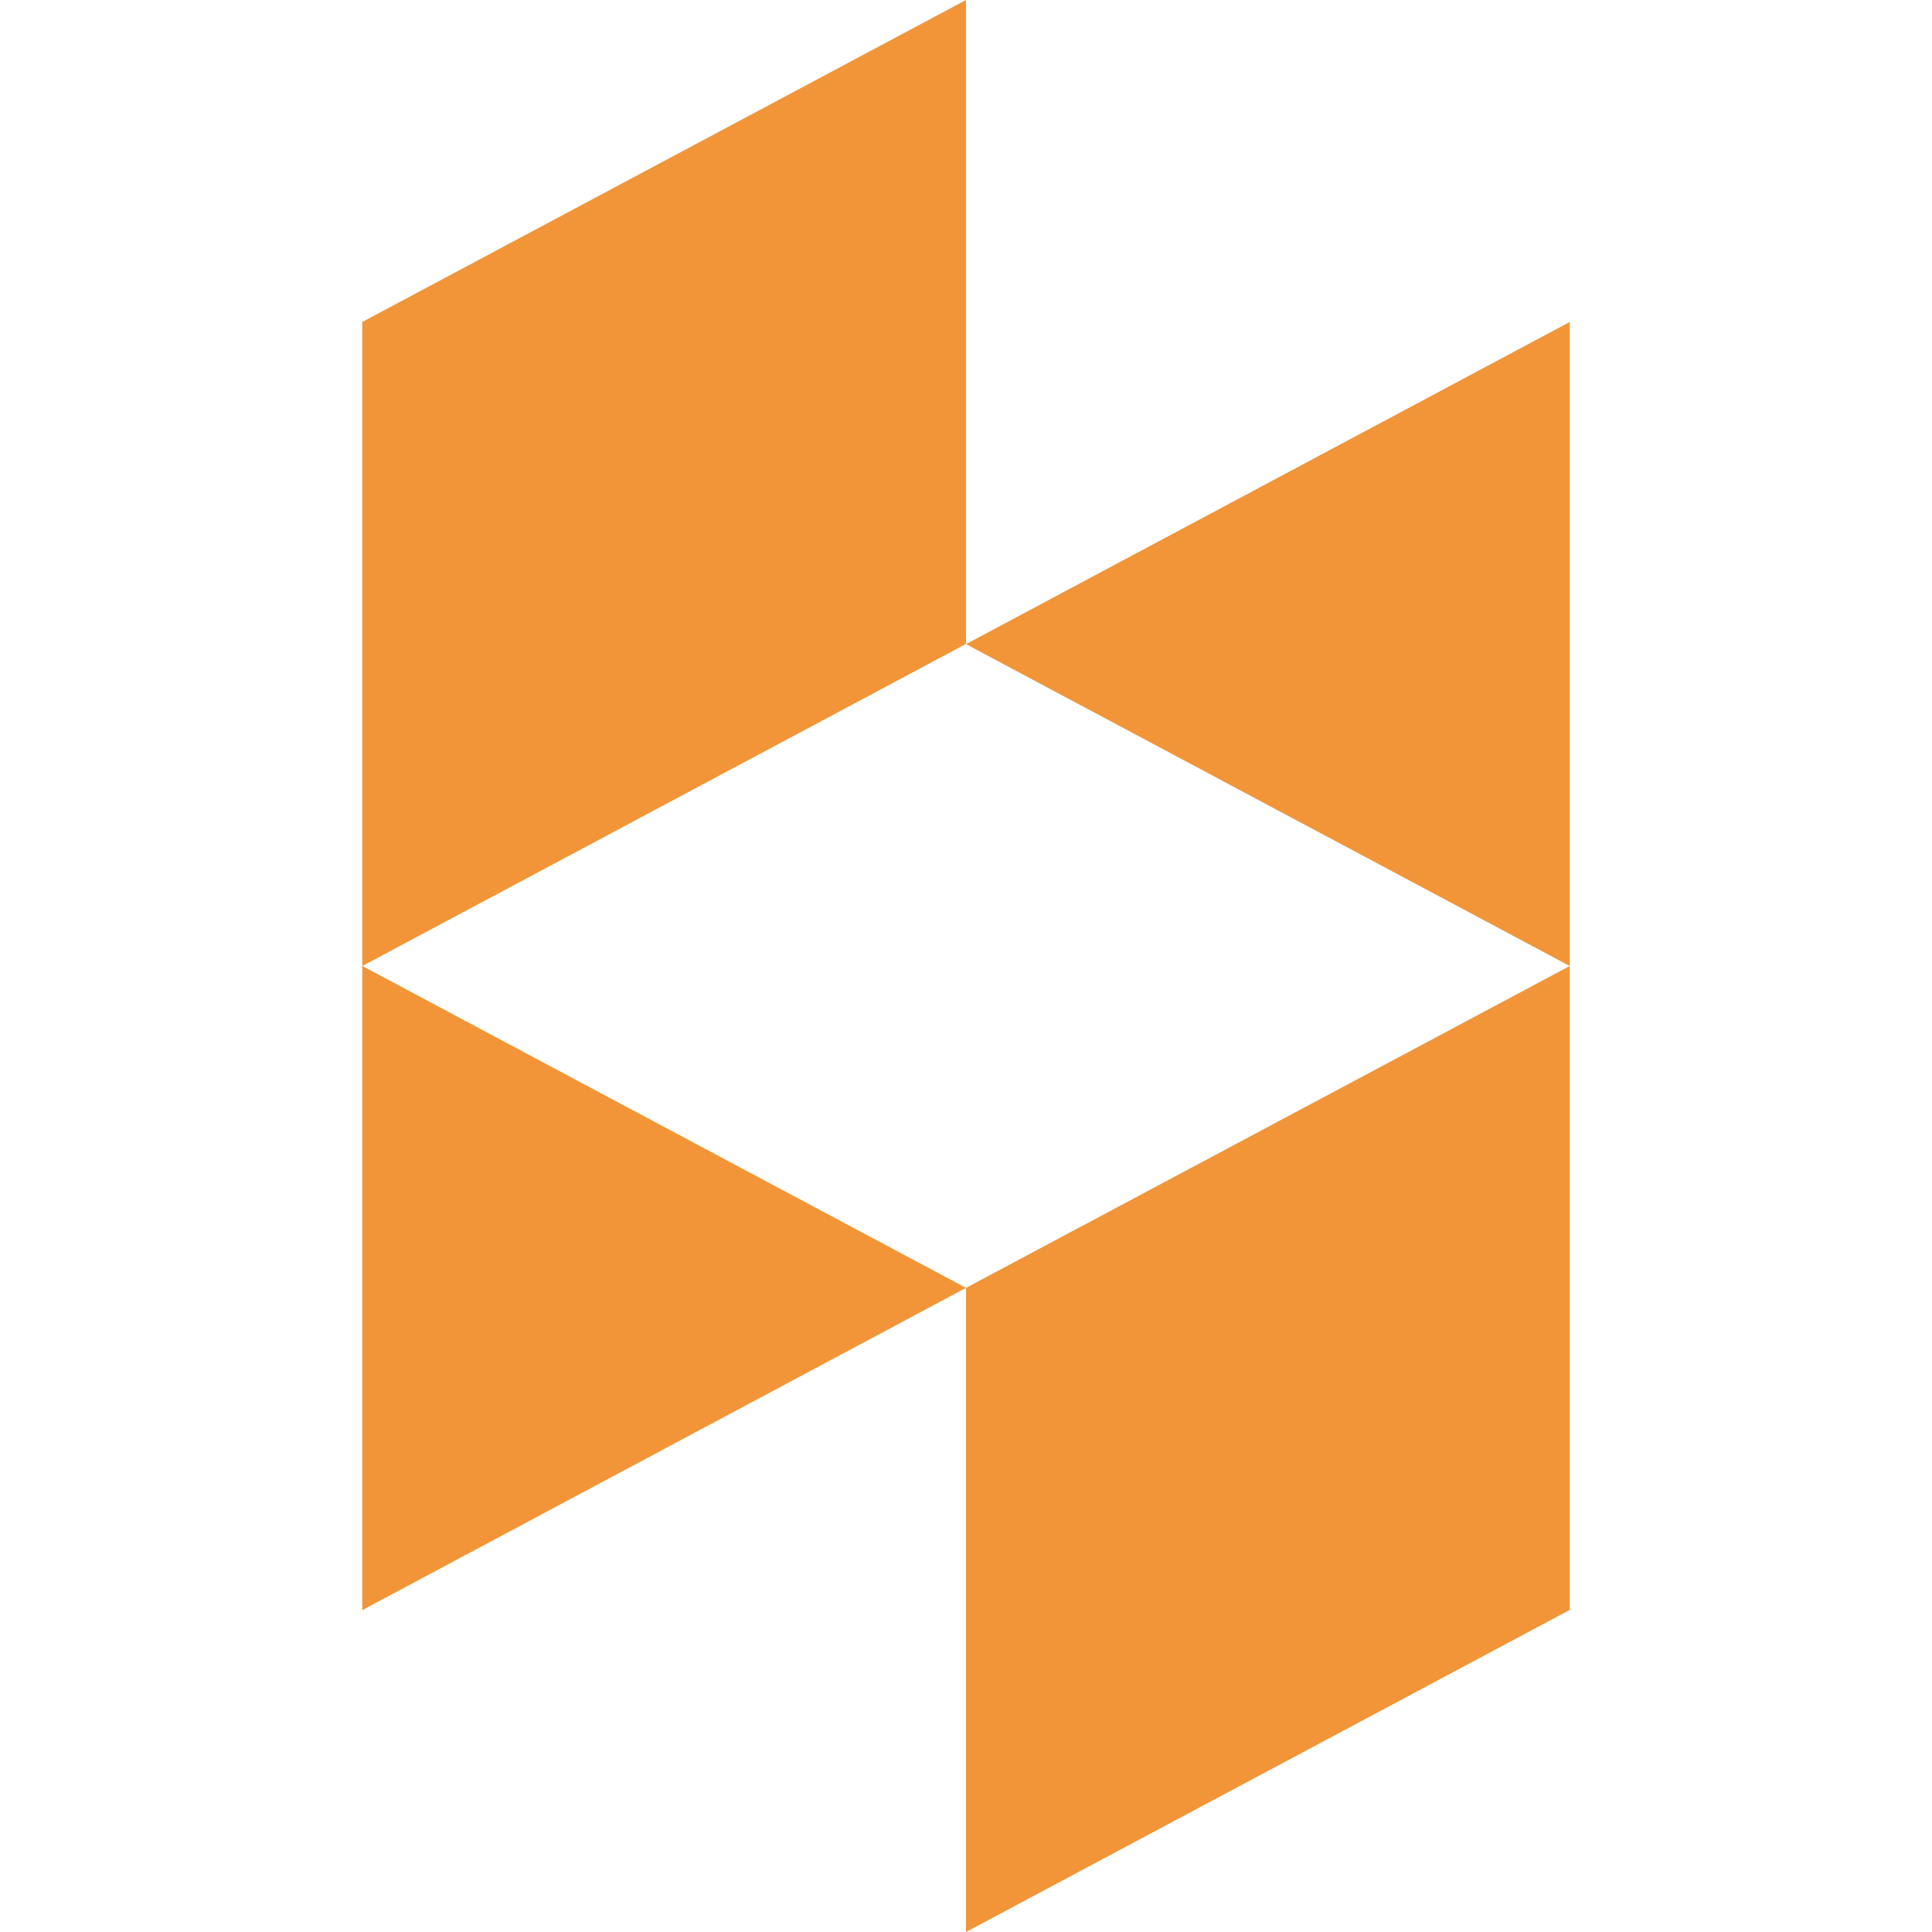 <svg xmlns="http://www.w3.org/2000/svg" width="20" height="20" viewBox="0 0 20 20" fill="none">
<path d="M10 13.332V20L16.25 16.666V10L10 13.332Z" fill="#F29539"/>
<path d="M10 0L3.75 3.333V10V16.668L10 13.332L3.751 10L10 6.666V0Z" fill="#F29539"/>
<path d="M10 6.668L16.25 10V3.333L10 6.668Z" fill="#F29539"/>
</svg>